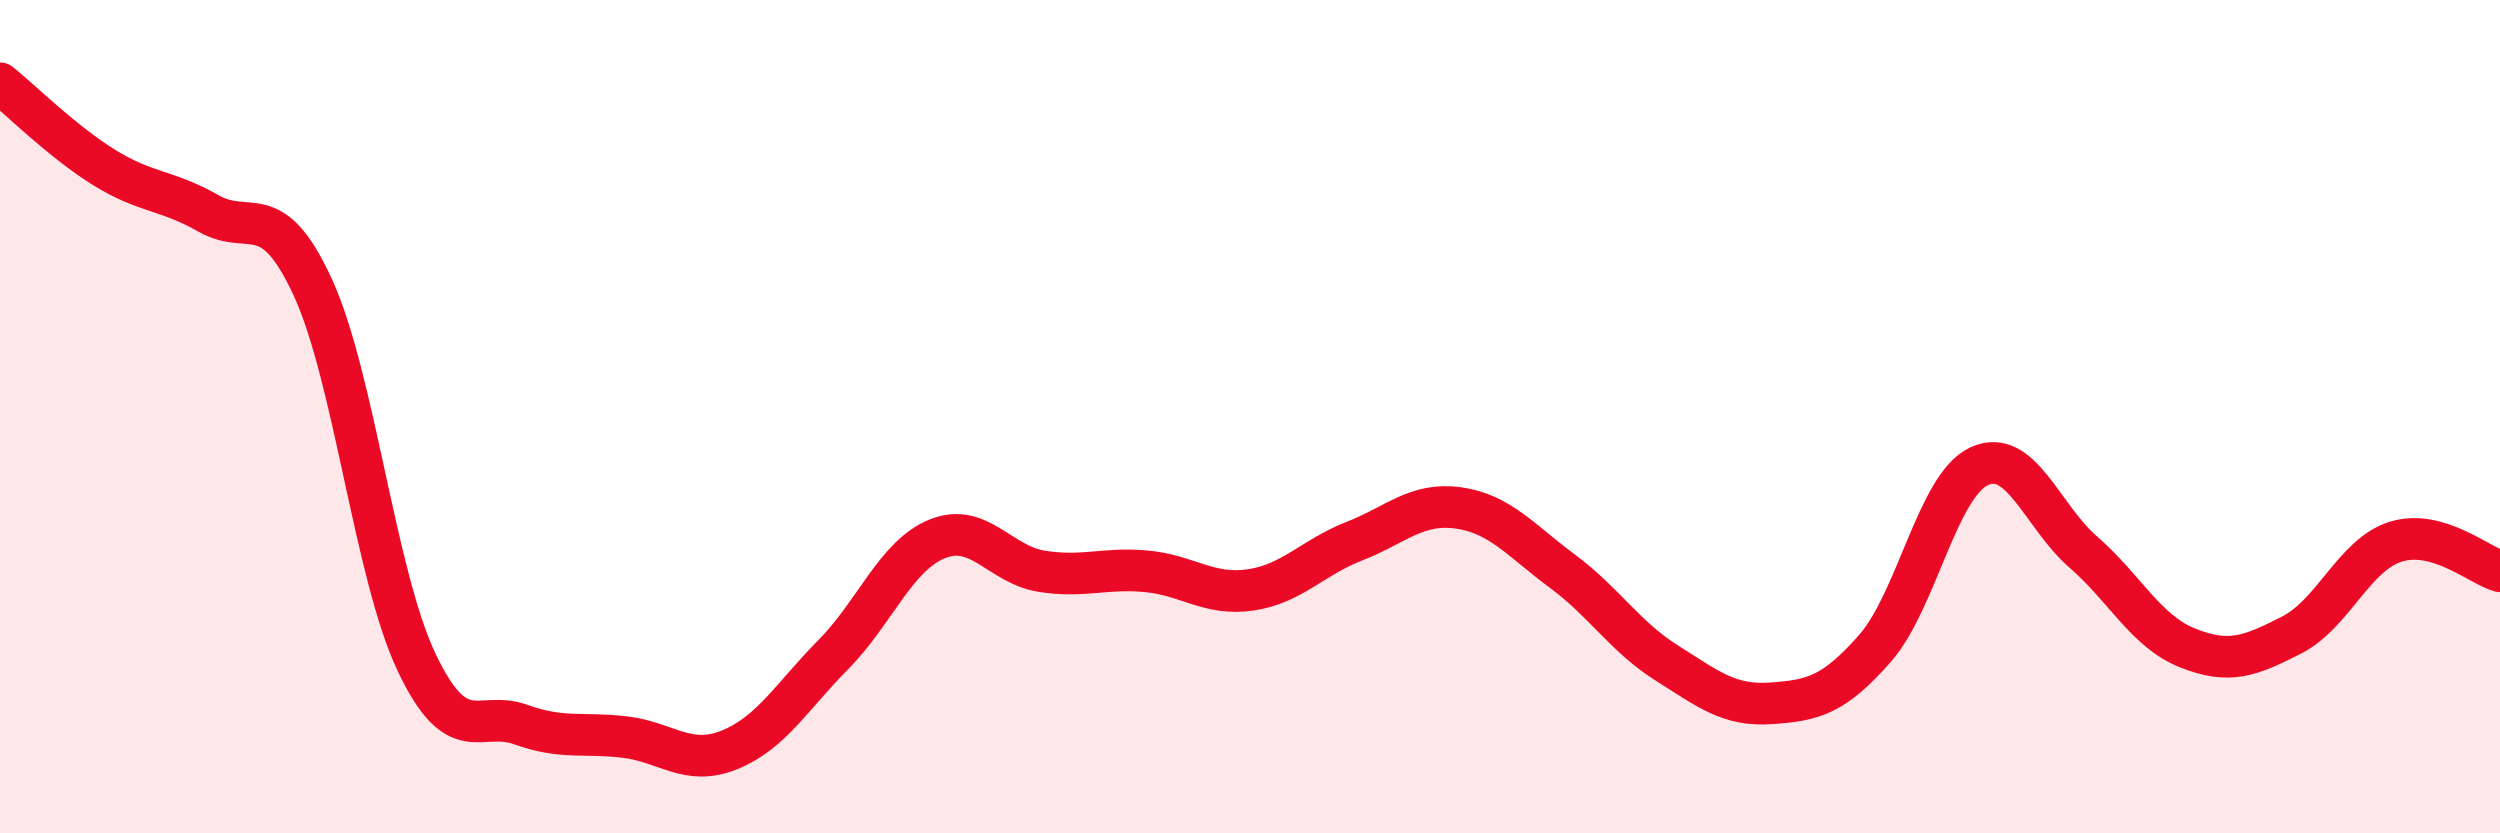 
    <svg width="60" height="20" viewBox="0 0 60 20" xmlns="http://www.w3.org/2000/svg">
      <path
        d="M 0,2 C 0.5,2.4 1.5,3.4 2.5,4.02 C 3.5,4.64 4,4.55 5,5.12 C 6,5.69 6.5,4.72 7.5,6.88 C 8.5,9.04 9,13.8 10,15.9 C 11,18 11.5,17.03 12.5,17.39 C 13.5,17.75 14,17.57 15,17.69 C 16,17.81 16.5,18.4 17.5,18 C 18.5,17.6 19,16.72 20,15.71 C 21,14.7 21.5,13.33 22.5,12.93 C 23.5,12.53 24,13.55 25,13.71 C 26,13.87 26.5,13.62 27.5,13.71 C 28.5,13.8 29,14.3 30,14.16 C 31,14.02 31.5,13.38 32.5,12.99 C 33.5,12.6 34,12.05 35,12.19 C 36,12.33 36.5,12.97 37.5,13.71 C 38.5,14.45 39,15.28 40,15.91 C 41,16.54 41.5,16.95 42.5,16.88 C 43.5,16.81 44,16.7 45,15.56 C 46,14.42 46.5,11.65 47.5,11.19 C 48.5,10.73 49,12.38 50,13.25 C 51,14.12 51.5,15.15 52.5,15.55 C 53.5,15.95 54,15.75 55,15.24 C 56,14.73 56.5,13.31 57.5,13 C 58.5,12.69 59.5,13.57 60,13.71L60 20L0 20Z"
        fill="#EB0A25"
        opacity="0.1"
        stroke-linecap="round"
        stroke-linejoin="round"
      />
      <path
        d="M 0,2 C 0.5,2.4 1.5,3.4 2.5,4.02 C 3.5,4.64 4,4.55 5,5.12 C 6,5.69 6.5,4.72 7.5,6.88 C 8.5,9.04 9,13.8 10,15.9 C 11,18 11.5,17.03 12.5,17.39 C 13.5,17.75 14,17.57 15,17.69 C 16,17.81 16.5,18.4 17.5,18 C 18.5,17.6 19,16.72 20,15.71 C 21,14.7 21.5,13.33 22.5,12.93 C 23.5,12.53 24,13.55 25,13.71 C 26,13.87 26.5,13.62 27.5,13.71 C 28.5,13.8 29,14.3 30,14.16 C 31,14.02 31.5,13.38 32.5,12.99 C 33.5,12.6 34,12.05 35,12.19 C 36,12.33 36.5,12.97 37.5,13.71 C 38.5,14.45 39,15.28 40,15.91 C 41,16.54 41.5,16.95 42.5,16.88 C 43.5,16.81 44,16.7 45,15.56 C 46,14.42 46.5,11.65 47.5,11.19 C 48.5,10.73 49,12.38 50,13.25 C 51,14.12 51.5,15.15 52.5,15.55 C 53.5,15.95 54,15.75 55,15.24 C 56,14.73 56.5,13.31 57.5,13 C 58.5,12.69 59.5,13.57 60,13.71"
        stroke="#EB0A25"
        stroke-width="1"
        fill="none"
        stroke-linecap="round"
        stroke-linejoin="round"
      />
    </svg>
  